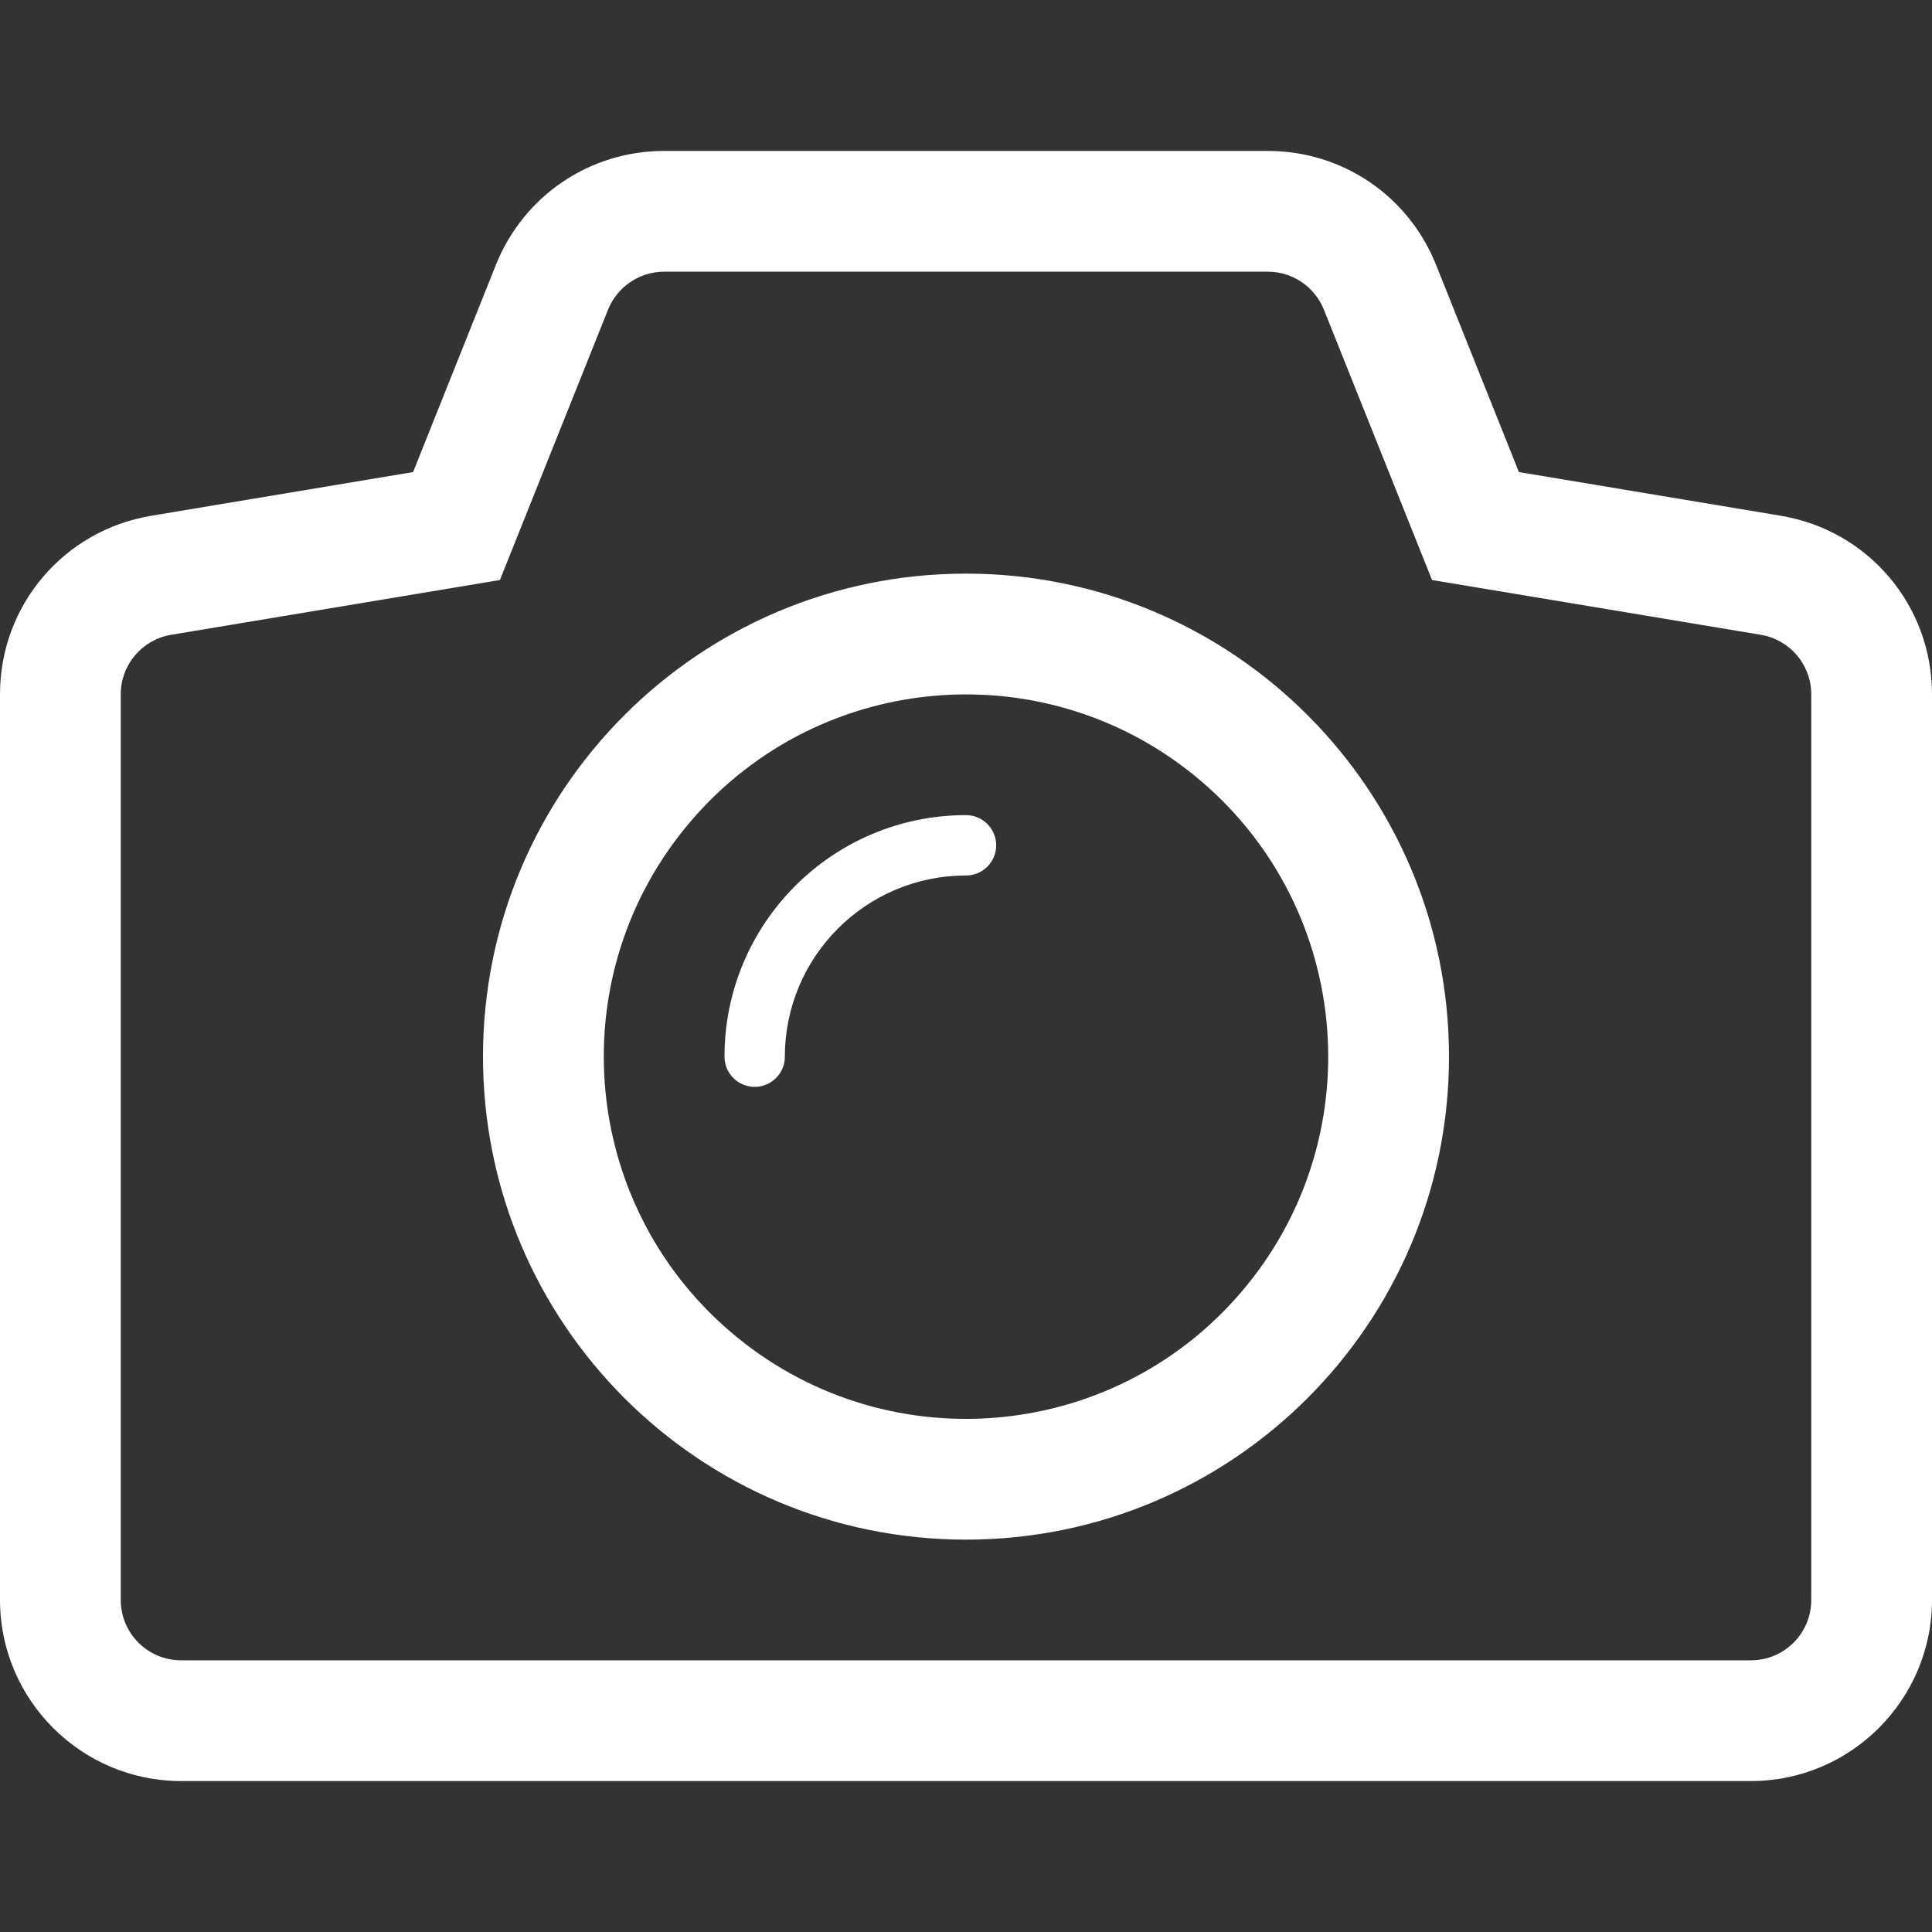 <?xml version="1.0" encoding="iso-8859-1"?>
<svg version="1.1" id="Capa_1" xmlns="http://www.w3.org/2000/svg" xmlns:xlink="http://www.w3.org/1999/xlink" x="0px" y="0px"
	 viewBox="0 0 32 32" style="enable-background:new 0 0 32 32;" xml:space="preserve">
<rect x="0" y="0" width="32" height="32" fill="#333333" stroke="none"/>
<g>
	<g id="camera">
		<path style="fill:#fff;" d="M16,9.501c-4.419,0-8,3.581-8,8c0,4.418,3.581,8,8,8c4.418,0,8-3.582,8-8S20.418,9.501,16,9.501z
			 M20.555,21.406c-2.156,2.516-5.943,2.807-8.459,0.65c-2.517-2.156-2.807-5.944-0.65-8.459c2.155-2.517,5.943-2.807,8.459-0.65
			C22.42,15.102,22.711,18.891,20.555,21.406z"/>
		<path style="fill:#fff;" d="M16,13.501c-2.209,0-3.999,1.791-4,3.999v0.002c0,0.275,0.224,0.5,0.5,0.5s0.5-0.225,0.5-0.5V17.5
			c0.001-1.656,1.343-2.999,3-2.999c0.276,0,0.5-0.224,0.5-0.5S16.276,13.501,16,13.501z"/>
		<path style="fill:#fff;" d="M29.492,8.542l-4.334-0.723l-1.373-3.434C23.326,3.24,22.232,2.5,21,2.5H11
			c-1.232,0-2.326,0.74-2.786,1.886L6.842,7.819L2.509,8.542C1.055,8.783,0,10.027,0,11.5v15c0,1.654,1.346,3,3,3h26
			c1.654,0,3-1.346,3-3v-15C32,10.027,30.945,8.783,29.492,8.542z M30,26.5c0,0.553-0.447,1-1,1H3c-0.553,0-1-0.447-1-1v-15
			c0-0.489,0.354-0.906,0.836-0.986L8.28,9.607l1.791-4.478C10.224,4.75,10.591,4.5,11,4.5h10c0.408,0,0.775,0.249,0.928,0.629
			l1.791,4.478l5.445,0.907C29.646,10.594,30,11.011,30,11.5V26.5z"/>
	</g>
</g>
</svg>
